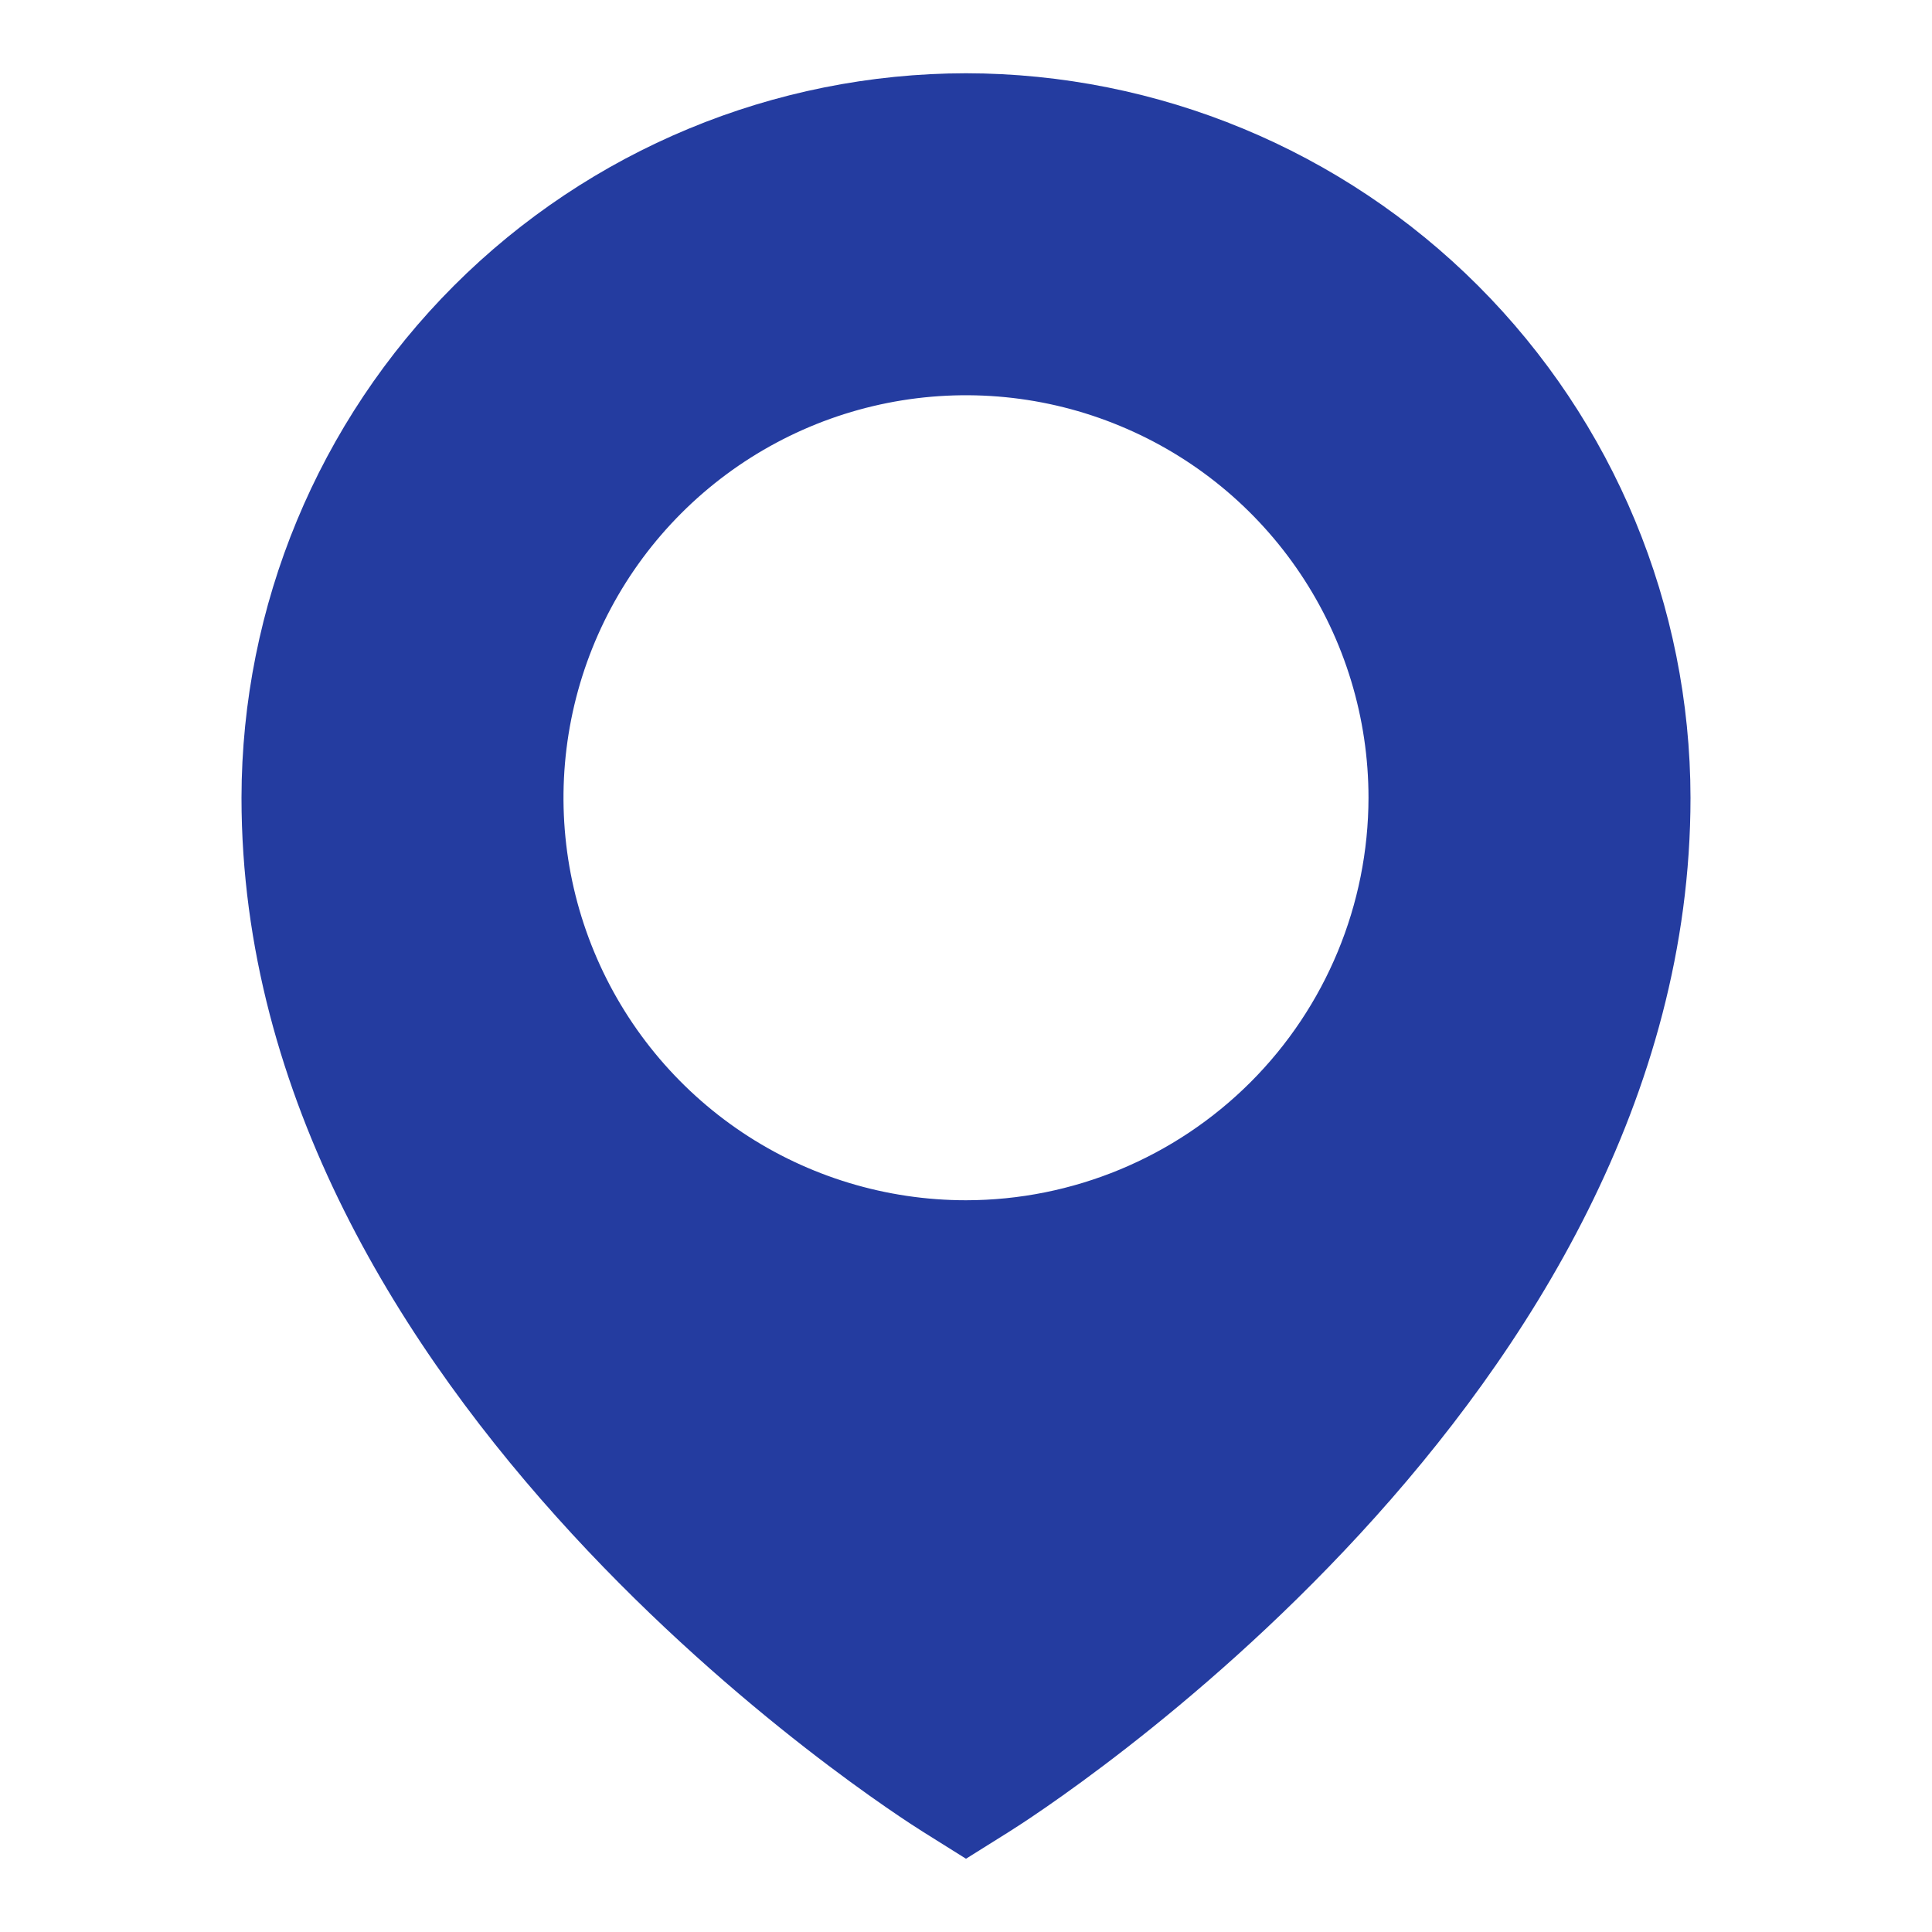 <svg width="24" height="24" viewBox="0 0 24 24" fill="none" xmlns="http://www.w3.org/2000/svg">
<path d="M12 0.91C9.614 0.913 7.326 1.862 5.639 3.549C3.952 5.237 3.003 7.524 3 9.91C3 17.379 11.124 22.542 11.47 22.758L12 23.09L12.53 22.758C12.876 22.542 21 17.379 21 9.91C20.997 7.524 20.048 5.237 18.361 3.549C16.674 1.862 14.386 0.913 12 0.91ZM12 14.91C11.011 14.91 10.044 14.617 9.222 14.068C8.4 13.518 7.759 12.737 7.381 11.824C7.002 10.91 6.903 9.905 7.096 8.935C7.289 7.965 7.765 7.074 8.464 6.375C9.164 5.675 10.055 5.199 11.024 5.006C11.995 4.813 13 4.912 13.913 5.291C14.827 5.669 15.608 6.31 16.157 7.132C16.707 7.955 17 8.921 17 9.91C16.998 11.236 16.471 12.507 15.534 13.444C14.596 14.381 13.326 14.909 12 14.91Z" fill="#243CA0"/>
</svg>
